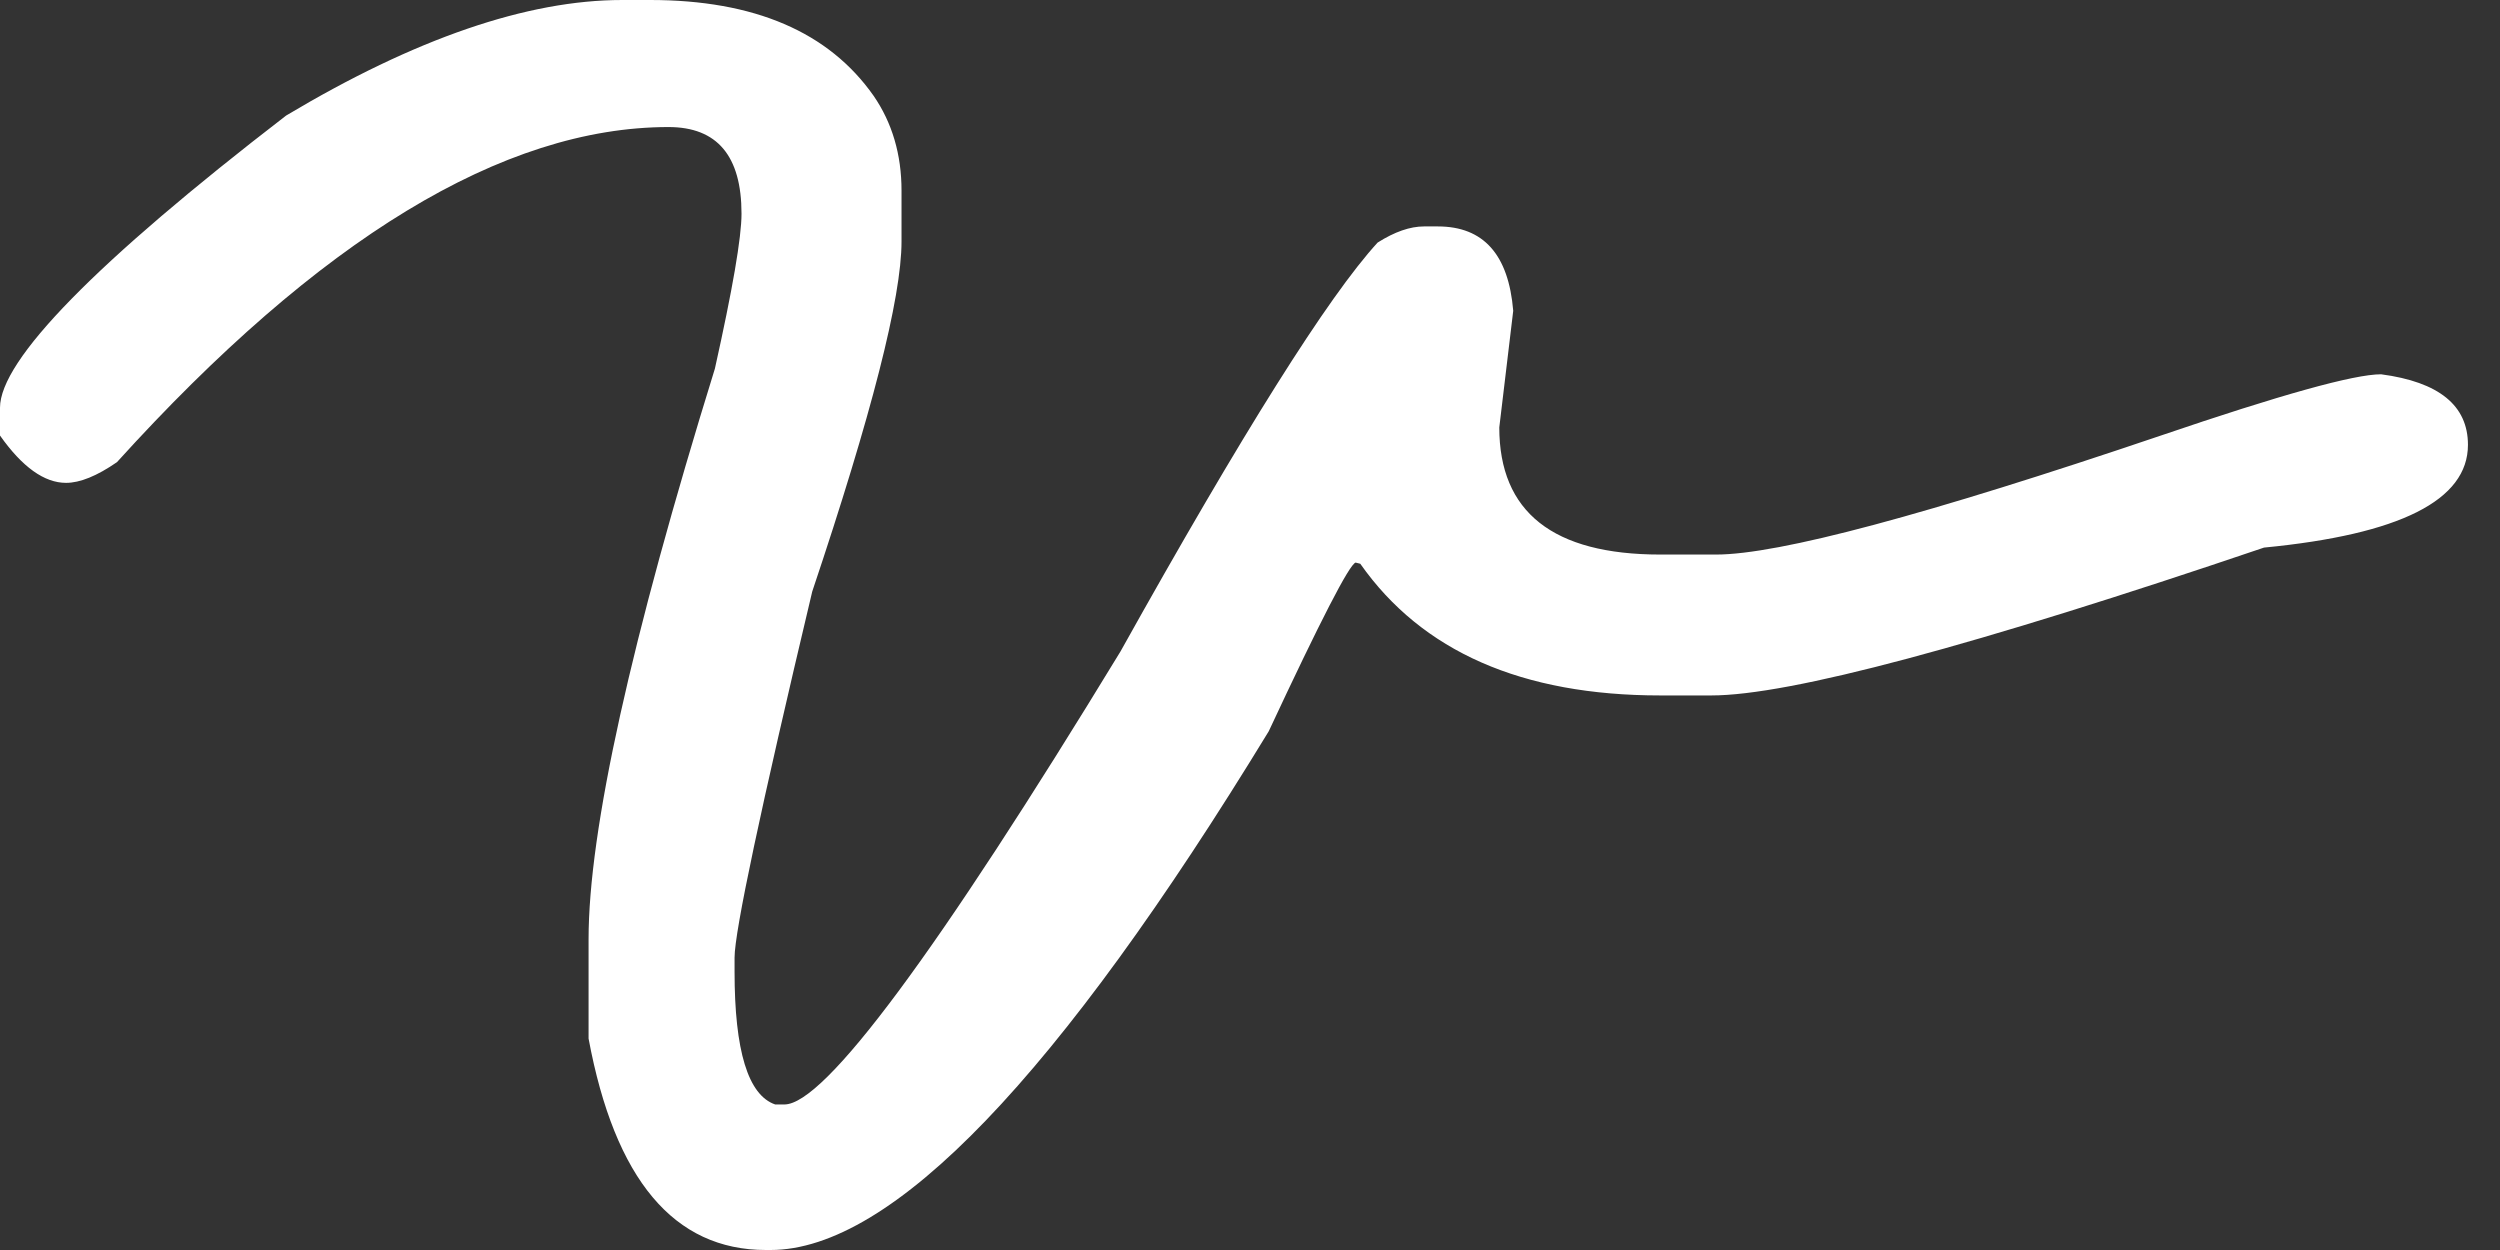 <svg xmlns="http://www.w3.org/2000/svg" width="28" height="14" viewBox="0 0 28 14">
    <rect x="0" y="0" width="28" height="14" fill="#333333" stroke="none"/>
    <path fill="#FFF" d="M8.63 14c1.358 0 3.218-1.937 5.58-5.81.58-1.242.904-1.871.973-1.889l.052.013c.692.984 1.812 1.475 3.361 1.475h.571c.874 0 2.937-.552 6.19-1.656 1.523-.147 2.284-.53 2.284-1.151 0-.44-.324-.704-.973-.79-.303 0-1.125.229-2.466.686-2.621.888-4.282 1.333-4.983 1.333h-.623c-1.202 0-1.804-.475-1.804-1.424l.156-1.306c-.052-.63-.333-.945-.844-.945h-.155c-.156 0-.329.06-.52.181-.553.604-1.513 2.13-2.88 4.58-2.06 3.382-3.314 5.073-3.764 5.073h-.103c-.303-.104-.455-.6-.455-1.488v-.156c0-.293.29-1.66.87-4.101.666-1.984 1-3.291 1-3.92v-.57c0-.405-.105-.76-.312-1.061C9.283.358 8.448 0 7.28 0H6.97C5.905 0 4.65.431 3.205 1.294 1.068 2.94 0 4.033 0 4.567v.311c.25.354.497.53.74.53.155 0 .346-.077.57-.232 2.267-2.502 4.326-3.753 6.178-3.753.545 0 .817.324.817.97 0 .268-.1.846-.298 1.735-.943 3.045-1.415 5.175-1.415 6.391v1.113C6.886 13.211 7.548 14 8.578 14h.052z"/>
</svg>
